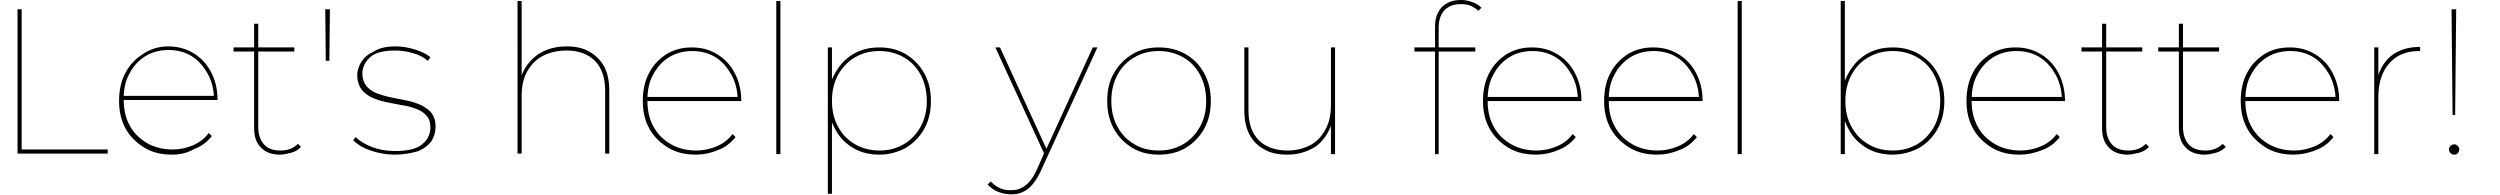 <?xml version="1.0" encoding="UTF-8"?>
<!-- Generator: Adobe Illustrator 24.0.0, SVG Export Plug-In . SVG Version: 6.00 Build 0)  -->
<svg xmlns:inkscape="http://www.inkscape.org/namespaces/inkscape" xmlns:sodipodi="http://sodipodi.sourceforge.net/DTD/sodipodi-0.dtd" xmlns:svg="http://www.w3.org/2000/svg" xmlns="http://www.w3.org/2000/svg" xmlns:xlink="http://www.w3.org/1999/xlink" version="1.1" id="svg4" inkscape:version="1.1.1 (3bf5ae0d25, 2021-09-20)" sodipodi:docname="style-heading.svg" x="0px" y="0px" viewBox="0 0 485 37.8" style="enable-background:new 0 0 485 37.8;" xml:space="preserve">
<style type="text/css">
	.st0{enable-background:new    ;}
</style>
<g class="st0">
	<path d="M3.4,29.8v-28h0.8v27.2h16.7v0.8H3.4z"></path>
	<path d="M33.4,30c-2,0-3.8-0.4-5.3-1.3c-1.5-0.9-2.8-2.1-3.7-3.7c-0.9-1.6-1.3-3.4-1.3-5.4c0-2.1,0.4-3.9,1.2-5.4   c0.8-1.6,2-2.8,3.4-3.7C29.2,9.5,30.8,9,32.6,9c1.8,0,3.4,0.4,4.9,1.3c1.5,0.9,2.6,2.1,3.4,3.6c0.8,1.5,1.3,3.3,1.3,5.3   c0,0,0,0.1,0,0.1c0,0,0,0.1,0,0.1H23.5v-0.8h18.3l-0.3,0.6c0-1.8-0.4-3.4-1.2-4.9c-0.8-1.4-1.8-2.6-3.1-3.4   c-1.3-0.8-2.8-1.2-4.5-1.2c-1.7,0-3.2,0.4-4.5,1.2c-1.3,0.8-2.4,2-3.1,3.4c-0.8,1.4-1.1,3.1-1.1,4.9v0.2c0,1.9,0.4,3.6,1.2,5   c0.8,1.5,2,2.6,3.4,3.4c1.4,0.8,3.1,1.2,4.9,1.2c1.4,0,2.7-0.3,3.9-0.8c1.2-0.5,2.3-1.3,3.1-2.4l0.6,0.6c-0.9,1.1-2,2-3.4,2.5   C36.3,29.7,34.9,30,33.4,30z"></path>
	<path d="M45.3,9.9V9.2h11.8v0.8H45.3z M54.3,30c-1.6,0-2.9-0.5-3.7-1.4c-0.9-0.9-1.3-2.2-1.3-3.7V4.6h0.8v20c0,1.5,0.4,2.6,1.1,3.4   c0.7,0.8,1.8,1.2,3.2,1.2c1.4,0,2.5-0.4,3.4-1.3l0.6,0.6c-0.5,0.5-1.1,0.9-1.8,1.1C55.8,29.8,55.1,30,54.3,30z"></path>
	<path d="M63.2,11.8l-0.1-10H64l-0.1,10H63.2z"></path>
	<path d="M76.6,30c-1.7,0-3.3-0.3-4.7-0.8c-1.5-0.5-2.6-1.2-3.4-2l0.5-0.6c0.7,0.7,1.8,1.4,3.1,1.9c1.3,0.5,2.8,0.8,4.5,0.8   c2.5,0,4.2-0.4,5.3-1.3c1.1-0.9,1.6-2,1.6-3.3c0-1-0.3-1.8-0.8-2.3c-0.5-0.6-1.2-1-2-1.3c-0.8-0.3-1.8-0.6-2.8-0.7   c-1-0.2-2-0.4-3-0.6c-1-0.2-1.9-0.5-2.8-0.9c-0.8-0.4-1.5-0.9-2-1.6c-0.5-0.7-0.8-1.6-0.8-2.7c0-0.9,0.3-1.8,0.8-2.6   c0.5-0.8,1.3-1.5,2.4-2C73.6,9.3,75,9,76.7,9c1.3,0,2.5,0.2,3.8,0.6c1.3,0.4,2.3,0.9,3,1.5L83,11.8c-0.8-0.7-1.8-1.2-2.9-1.5   C79,10,77.9,9.8,76.7,9.8c-2.3,0-3.9,0.4-4.9,1.3c-1,0.9-1.5,2-1.5,3.2c0,1,0.3,1.8,0.8,2.4c0.5,0.6,1.2,1.1,2,1.4   c0.8,0.3,1.8,0.6,2.8,0.8c1,0.2,2,0.4,3,0.6c1,0.2,1.9,0.5,2.8,0.9c0.8,0.4,1.5,0.9,2,1.5c0.5,0.7,0.8,1.5,0.8,2.7   c0,1-0.3,2-0.8,2.8c-0.6,0.8-1.4,1.4-2.5,1.9C79.8,29.7,78.4,30,76.6,30z"></path>
	<path d="M109.9,9c1.7,0,3.2,0.3,4.4,1c1.2,0.7,2.2,1.6,2.9,2.9c0.7,1.3,1,2.9,1,4.7v12.2h-0.8V17.6c0-2.6-0.7-4.5-2-5.8   c-1.3-1.3-3.1-2-5.5-2c-1.8,0-3.4,0.4-4.7,1.1c-1.3,0.7-2.3,1.8-3,3.1c-0.7,1.3-1,2.9-1,4.6v11.2h-0.8V0.2h0.8V15l-0.1-0.1   c0.6-1.8,1.7-3.2,3.2-4.3C105.8,9.6,107.6,9,109.9,9z"></path>
	<path d="M135,30c-2,0-3.8-0.4-5.3-1.3c-1.5-0.9-2.8-2.1-3.7-3.7c-0.9-1.6-1.3-3.4-1.3-5.4c0-2.1,0.4-3.9,1.2-5.4   c0.8-1.6,2-2.8,3.4-3.7c1.5-0.9,3.1-1.3,4.9-1.3c1.8,0,3.4,0.4,4.9,1.3c1.5,0.9,2.6,2.1,3.4,3.6c0.8,1.5,1.3,3.3,1.3,5.3   c0,0,0,0.1,0,0.1c0,0,0,0.1,0,0.1h-18.7v-0.8h18.3l-0.3,0.6c0-1.8-0.4-3.4-1.2-4.9c-0.8-1.4-1.8-2.6-3.1-3.4   c-1.3-0.8-2.8-1.2-4.5-1.2c-1.7,0-3.2,0.4-4.5,1.2c-1.3,0.8-2.4,2-3.1,3.4c-0.8,1.4-1.1,3.1-1.1,4.9v0.2c0,1.9,0.4,3.6,1.2,5   c0.8,1.5,2,2.6,3.4,3.4c1.4,0.8,3.1,1.2,4.9,1.2c1.4,0,2.7-0.3,3.9-0.8c1.2-0.5,2.3-1.3,3.1-2.4l0.6,0.6c-0.9,1.1-2,2-3.4,2.5   C137.9,29.7,136.5,30,135,30z"></path>
	<path d="M150.6,29.8V0.2h0.8v29.7H150.6z"></path>
	<path d="M160.6,37.6V9.2h0.8v7.6l-0.4,2.8l0.4,2.8v15.2H160.6z M170.6,30c-1.9,0-3.6-0.4-5.1-1.3c-1.5-0.9-2.7-2.1-3.5-3.7   c-0.9-1.6-1.3-3.4-1.3-5.4c0-2.1,0.4-3.9,1.3-5.4c0.9-1.6,2-2.8,3.5-3.7c1.5-0.9,3.2-1.3,5.1-1.3c1.9,0,3.6,0.4,5.1,1.3   c1.5,0.9,2.7,2.1,3.6,3.7c0.9,1.6,1.3,3.4,1.3,5.4c0,2-0.4,3.8-1.3,5.4c-0.9,1.6-2.1,2.8-3.6,3.7C174.2,29.5,172.5,30,170.6,30z    M170.6,29.2c1.8,0,3.3-0.4,4.7-1.2c1.4-0.8,2.5-2,3.3-3.4c0.8-1.5,1.2-3.1,1.2-5c0-1.9-0.4-3.6-1.2-5.1c-0.8-1.5-1.9-2.6-3.3-3.4   c-1.4-0.8-3-1.2-4.7-1.2c-1.8,0-3.3,0.4-4.7,1.2c-1.4,0.8-2.5,2-3.3,3.4c-0.8,1.5-1.2,3.1-1.2,5.1c0,1.9,0.4,3.6,1.2,5   c0.8,1.5,1.9,2.6,3.3,3.4C167.3,28.8,168.9,29.2,170.6,29.2z"></path>
	<path d="M196.1,37.7c-0.9,0-1.7-0.2-2.5-0.5c-0.8-0.3-1.4-0.8-2-1.4l0.6-0.6c0.6,0.6,1.1,1,1.8,1.3c0.6,0.3,1.3,0.4,2.2,0.4   c1,0,1.9-0.3,2.7-0.9s1.6-1.6,2.3-3.2l1.5-3.4l0.2-0.3L212,9.2h0.9l-11,24c-0.5,1.1-1.1,2-1.7,2.7c-0.6,0.7-1.2,1.1-1.9,1.4   C197.7,37.6,196.9,37.7,196.1,37.7z M202.8,30.3l-9.7-21.1h0.9l9.2,20.1L202.8,30.3z"></path>
	<path d="M224.8,30c-1.9,0-3.6-0.4-5.1-1.3c-1.5-0.9-2.7-2.1-3.6-3.7c-0.9-1.6-1.3-3.4-1.3-5.4c0-2.1,0.4-3.9,1.3-5.4   c0.9-1.6,2.1-2.8,3.6-3.7c1.5-0.9,3.2-1.3,5.1-1.3c1.9,0,3.6,0.4,5.2,1.3s2.7,2.1,3.6,3.7c0.9,1.6,1.3,3.4,1.3,5.4   c0,2-0.4,3.8-1.3,5.4c-0.9,1.6-2.1,2.8-3.6,3.7S226.7,30,224.8,30z M224.8,29.2c1.8,0,3.3-0.4,4.7-1.2c1.4-0.8,2.5-2,3.3-3.4   c0.8-1.5,1.2-3.1,1.2-5c0-1.9-0.4-3.6-1.2-5.1c-0.8-1.5-1.9-2.6-3.3-3.4c-1.4-0.8-3-1.2-4.7-1.2c-1.8,0-3.3,0.4-4.7,1.2   c-1.4,0.8-2.5,1.9-3.3,3.4c-0.8,1.5-1.2,3.1-1.2,5.1c0,1.9,0.4,3.6,1.2,5c0.8,1.5,1.9,2.6,3.3,3.4C221.4,28.8,223,29.2,224.8,29.2z   "></path>
	<path d="M249.8,30c-1.8,0-3.3-0.3-4.5-1c-1.3-0.7-2.2-1.6-2.9-2.9c-0.7-1.3-1-2.9-1-4.7V9.2h0.8v12.2c0,2.6,0.7,4.5,2,5.8   c1.3,1.3,3.2,2,5.6,2c1.7,0,3.2-0.4,4.5-1.1c1.3-0.7,2.2-1.8,2.9-3.1c0.7-1.3,1-2.9,1-4.6V9.2h0.8v20.7h-0.8V24l0.1,0.1   c-0.6,1.8-1.6,3.2-3,4.3C253.7,29.4,251.9,30,249.8,30z"></path>
	<path d="M274.4,9.9V9.2h11.8v0.8H274.4z M278.4,29.8V5.1c0-1.5,0.4-2.7,1.3-3.7c0.9-0.9,2.1-1.4,3.7-1.4c0.7,0,1.5,0.1,2.2,0.4   c0.7,0.2,1.3,0.6,1.8,1.1l-0.6,0.6c-0.4-0.4-0.9-0.7-1.5-1c-0.6-0.2-1.2-0.3-1.9-0.3c-1.4,0-2.4,0.4-3.2,1.2   c-0.7,0.8-1.1,1.9-1.1,3.4v4v0.4v20.1H278.4z"></path>
	<path d="M298,30c-2,0-3.8-0.4-5.3-1.3c-1.5-0.9-2.8-2.1-3.7-3.7c-0.9-1.6-1.3-3.4-1.3-5.4c0-2.1,0.4-3.9,1.2-5.4   c0.8-1.6,2-2.8,3.4-3.7c1.5-0.9,3.1-1.3,4.9-1.3c1.8,0,3.4,0.4,4.9,1.3c1.5,0.9,2.6,2.1,3.4,3.6c0.8,1.5,1.3,3.3,1.3,5.3   c0,0,0,0.1,0,0.1c0,0,0,0.1,0,0.1h-18.7v-0.8h18.3l-0.3,0.6c0-1.8-0.4-3.4-1.2-4.9c-0.8-1.4-1.8-2.6-3.1-3.4   c-1.3-0.8-2.8-1.2-4.5-1.2c-1.7,0-3.2,0.4-4.5,1.2c-1.3,0.8-2.4,2-3.1,3.4c-0.8,1.4-1.1,3.1-1.1,4.9v0.2c0,1.9,0.4,3.6,1.2,5   c0.8,1.5,2,2.6,3.4,3.4c1.4,0.8,3.1,1.2,4.9,1.2c1.4,0,2.7-0.3,3.9-0.8c1.2-0.5,2.3-1.3,3.1-2.4l0.6,0.6c-0.9,1.1-2,2-3.4,2.5   C300.9,29.7,299.5,30,298,30z"></path>
	<path d="M321.5,30c-2,0-3.8-0.4-5.3-1.3c-1.5-0.9-2.8-2.1-3.7-3.7c-0.9-1.6-1.3-3.4-1.3-5.4c0-2.1,0.4-3.9,1.2-5.4   c0.8-1.6,2-2.8,3.4-3.7c1.5-0.9,3.1-1.3,4.9-1.3c1.8,0,3.4,0.4,4.9,1.3c1.5,0.9,2.6,2.1,3.4,3.6c0.8,1.5,1.3,3.3,1.3,5.3   c0,0,0,0.1,0,0.1c0,0,0,0.1,0,0.1h-18.7v-0.8h18.3l-0.3,0.6c0-1.8-0.4-3.4-1.2-4.9c-0.8-1.4-1.8-2.6-3.1-3.4   c-1.3-0.8-2.8-1.2-4.5-1.2c-1.7,0-3.2,0.4-4.5,1.2c-1.3,0.8-2.4,2-3.1,3.4c-0.8,1.4-1.1,3.1-1.1,4.9v0.2c0,1.9,0.4,3.6,1.2,5   c0.8,1.5,2,2.6,3.4,3.4c1.4,0.8,3.1,1.2,4.9,1.2c1.4,0,2.7-0.3,3.9-0.8c1.2-0.5,2.3-1.3,3.1-2.4l0.6,0.6c-0.9,1.1-2,2-3.4,2.5   C324.4,29.7,323,30,321.5,30z"></path>
	<path d="M337.1,29.8V0.2h0.8v29.7H337.1z"></path>
	<path d="M357.1,29.8V0.2h0.8v16.5l-0.4,2.8l0.4,2.8v7.6H357.1z M367.2,30c-1.9,0-3.6-0.4-5.1-1.3c-1.5-0.9-2.7-2.1-3.5-3.7   c-0.9-1.6-1.3-3.4-1.3-5.4c0-2.1,0.4-3.9,1.3-5.4c0.9-1.6,2-2.8,3.5-3.7c1.5-0.9,3.2-1.3,5.1-1.3c1.9,0,3.6,0.4,5.1,1.3   c1.5,0.9,2.7,2.1,3.6,3.7c0.9,1.6,1.3,3.4,1.3,5.4c0,2-0.4,3.8-1.3,5.4c-0.9,1.6-2.1,2.8-3.6,3.7C370.8,29.5,369,30,367.2,30z    M367.2,29.2c1.8,0,3.3-0.4,4.7-1.2c1.4-0.8,2.5-2,3.3-3.4c0.8-1.5,1.2-3.1,1.2-5c0-1.9-0.4-3.6-1.2-5.1c-0.8-1.5-1.9-2.6-3.3-3.4   c-1.4-0.8-3-1.2-4.7-1.2c-1.8,0-3.3,0.4-4.7,1.2c-1.4,0.8-2.5,1.9-3.3,3.4c-0.8,1.5-1.2,3.1-1.2,5.1c0,1.9,0.4,3.6,1.2,5   c0.8,1.5,1.9,2.6,3.3,3.4C363.8,28.8,365.4,29.2,367.2,29.2z"></path>
	<path d="M391.8,30c-2,0-3.8-0.4-5.3-1.3c-1.5-0.9-2.8-2.1-3.7-3.7c-0.9-1.6-1.3-3.4-1.3-5.4c0-2.1,0.4-3.9,1.2-5.4   c0.8-1.6,2-2.8,3.4-3.7c1.5-0.9,3.1-1.3,4.9-1.3c1.8,0,3.4,0.4,4.9,1.3c1.5,0.9,2.6,2.1,3.4,3.6c0.8,1.5,1.3,3.3,1.3,5.3   c0,0,0,0.1,0,0.1c0,0,0,0.1,0,0.1H382v-0.8h18.3l-0.3,0.6c0-1.8-0.4-3.4-1.2-4.9c-0.8-1.4-1.8-2.6-3.1-3.4   c-1.3-0.8-2.8-1.2-4.5-1.2c-1.7,0-3.2,0.4-4.5,1.2c-1.3,0.8-2.4,2-3.1,3.4c-0.8,1.4-1.1,3.1-1.1,4.9v0.2c0,1.9,0.4,3.6,1.2,5   c0.8,1.5,2,2.6,3.4,3.4c1.4,0.8,3.1,1.2,4.9,1.2c1.4,0,2.7-0.3,3.9-0.8c1.2-0.5,2.3-1.3,3.1-2.4l0.6,0.6c-0.9,1.1-2,2-3.4,2.5   C394.7,29.7,393.3,30,391.8,30z"></path>
	<path d="M403.8,9.9V9.2h11.8v0.8H403.8z M412.8,30c-1.6,0-2.9-0.5-3.7-1.4c-0.9-0.9-1.3-2.2-1.3-3.7V4.6h0.8v20   c0,1.5,0.4,2.6,1.1,3.4c0.7,0.8,1.8,1.2,3.2,1.2s2.5-0.4,3.4-1.3l0.6,0.6c-0.5,0.5-1.1,0.9-1.8,1.1C414.2,29.8,413.5,30,412.8,30z"></path>
	<path d="M418.7,9.9V9.2h11.8v0.8H418.7z M427.7,30c-1.6,0-2.9-0.5-3.7-1.4c-0.9-0.9-1.3-2.2-1.3-3.7V4.6h0.8v20   c0,1.5,0.4,2.6,1.1,3.4s1.8,1.2,3.2,1.2c1.4,0,2.5-0.4,3.4-1.3l0.6,0.6c-0.5,0.5-1.1,0.9-1.8,1.1S428.4,30,427.7,30z"></path>
	<path d="M445,30c-2,0-3.8-0.4-5.3-1.3c-1.5-0.9-2.8-2.1-3.7-3.7c-0.9-1.6-1.3-3.4-1.3-5.4c0-2.1,0.4-3.9,1.2-5.4   c0.8-1.6,2-2.8,3.4-3.7s3.1-1.3,4.9-1.3s3.4,0.4,4.9,1.3c1.5,0.9,2.6,2.1,3.4,3.6c0.8,1.5,1.3,3.3,1.3,5.3c0,0,0,0.1,0,0.1   c0,0,0,0.1,0,0.1h-18.7v-0.8h18.3l-0.3,0.6c0-1.8-0.4-3.4-1.2-4.9c-0.8-1.4-1.8-2.6-3.1-3.4c-1.3-0.8-2.8-1.2-4.5-1.2   c-1.7,0-3.2,0.4-4.5,1.2c-1.3,0.8-2.4,2-3.1,3.4c-0.8,1.4-1.1,3.1-1.1,4.9v0.2c0,1.9,0.4,3.6,1.2,5c0.8,1.5,2,2.6,3.4,3.4   c1.4,0.8,3.1,1.2,4.9,1.2c1.4,0,2.7-0.3,3.9-0.8c1.2-0.5,2.3-1.3,3.1-2.4l0.6,0.6c-0.9,1.1-2,2-3.4,2.5C447.9,29.7,446.4,30,445,30   z"></path>
	<path d="M460.6,29.8V9.2h0.8v5.7l-0.1-0.1c0.6-1.8,1.5-3.2,2.9-4.2s3.2-1.5,5.3-1.5v0.8c0,0-0.1,0-0.1,0s-0.1,0-0.1,0   c-2.5,0-4.4,0.8-5.8,2.4c-1.4,1.6-2.1,3.8-2.1,6.5v11.1H460.6z"></path>
	<path d="M476.1,30c-0.3,0-0.5-0.1-0.7-0.3c-0.2-0.2-0.3-0.5-0.3-0.7c0-0.3,0.1-0.5,0.3-0.7c0.2-0.2,0.5-0.3,0.7-0.3   c0.3,0,0.5,0.1,0.7,0.3c0.2,0.2,0.3,0.4,0.3,0.7c0,0.3-0.1,0.5-0.3,0.7C476.7,29.9,476.4,30,476.1,30z M475.8,22.3l-0.2-20.5h0.9   l-0.2,20.5H475.8z"></path>
</g>
</svg>
